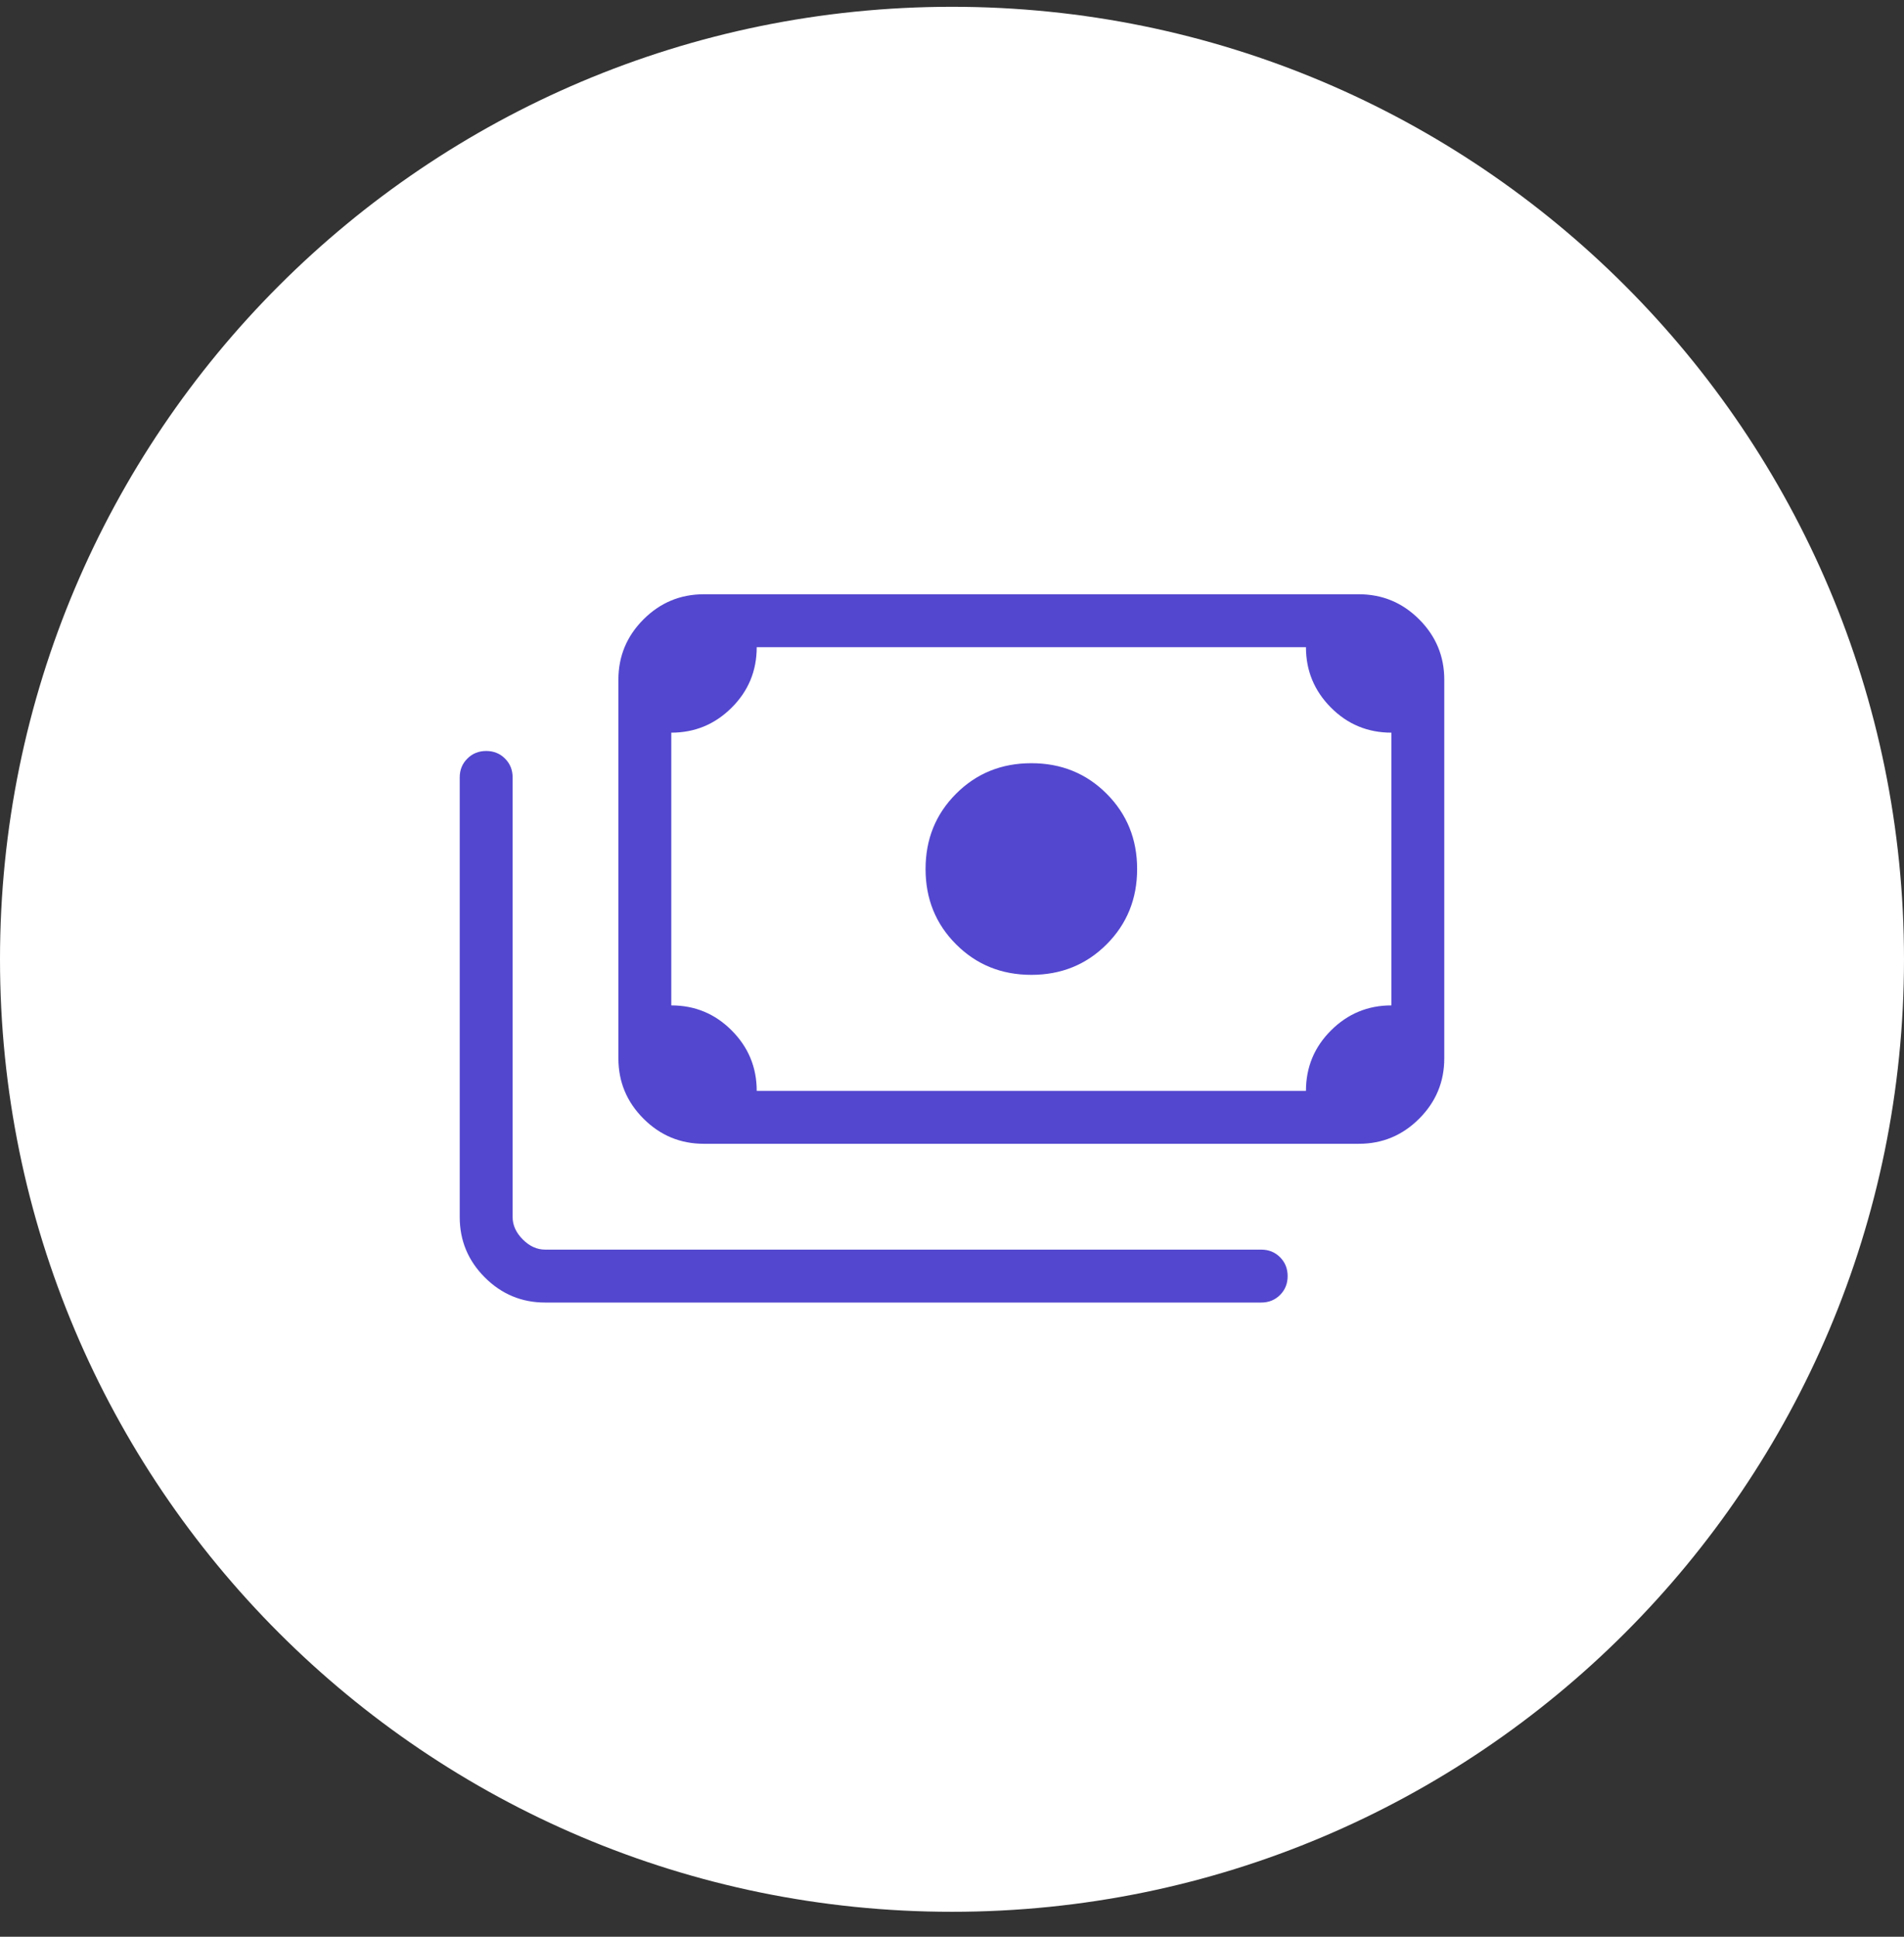 <svg width="60" height="61" viewBox="0 0 60 61" fill="none" xmlns="http://www.w3.org/2000/svg">
<rect x="0" y="0" width="60" height="61" fill="#333333" stroke="none"/>
<path d="M0 30.214C0 13.645 13.431 0.214 30 0.214C46.569 0.214 60 13.645 60 30.214C60 46.782 46.569 60.214 30 60.214C13.431 60.214 0 46.782 0 30.214Z" fill="white"/>
<mask id="mask0_7826_13964" style="mask-type:alpha" maskUnits="userSpaceOnUse" x="10" y="10" width="40" height="40">
<rect x="10" y="10" width="40" height="40" fill="#D9D9D9"/>
</mask>
<g mask="url(#mask0_7826_13964)">
<path d="M32.5 30.704C31.56 30.704 30.769 30.384 30.129 29.743C29.487 29.102 29.167 28.311 29.167 27.371C29.167 26.431 29.487 25.64 30.129 24.999C30.769 24.358 31.56 24.038 32.5 24.038C33.441 24.038 34.231 24.358 34.872 24.999C35.513 25.64 35.834 26.431 35.834 27.371C35.834 28.311 35.513 29.102 34.872 29.743C34.231 30.384 33.441 30.704 32.5 30.704ZM22.18 36.025C21.439 36.025 20.805 35.761 20.278 35.234C19.751 34.707 19.487 34.073 19.487 33.333V21.41C19.487 20.669 19.751 20.035 20.278 19.508C20.805 18.981 21.439 18.717 22.18 18.717H42.821C43.561 18.717 44.195 18.981 44.722 19.508C45.249 20.035 45.513 20.669 45.513 21.41V33.333C45.513 34.073 45.249 34.707 44.722 35.234C44.195 35.761 43.561 36.025 42.821 36.025H22.18ZM23.846 34.358H41.154C41.154 33.613 41.418 32.977 41.945 32.453C42.472 31.928 43.106 31.666 43.846 31.666V23.076C43.101 23.076 42.465 22.813 41.941 22.286C41.416 21.758 41.154 21.124 41.154 20.384H23.846C23.846 21.13 23.583 21.765 23.056 22.289C22.528 22.814 21.895 23.076 21.154 23.076V31.666C21.9 31.666 22.535 31.93 23.059 32.457C23.584 32.984 23.846 33.618 23.846 34.358ZM39.744 41.025H17.18C16.439 41.025 15.805 40.761 15.278 40.234C14.751 39.707 14.487 39.073 14.487 38.333V24.486C14.487 24.25 14.567 24.052 14.727 23.893C14.887 23.733 15.085 23.653 15.322 23.653C15.558 23.653 15.756 23.733 15.915 23.893C16.074 24.052 16.154 24.25 16.154 24.486V38.333C16.154 38.589 16.261 38.824 16.474 39.038C16.688 39.252 16.923 39.358 17.18 39.358H39.744C39.98 39.358 40.178 39.438 40.338 39.598C40.497 39.758 40.577 39.956 40.577 40.193C40.577 40.429 40.497 40.627 40.338 40.786C40.178 40.946 39.98 41.025 39.744 41.025ZM22.18 34.358H21.154V20.384H22.18C21.902 20.384 21.662 20.485 21.459 20.689C21.256 20.892 21.154 21.132 21.154 21.41V33.333C21.154 33.611 21.256 33.851 21.459 34.054C21.662 34.257 21.902 34.358 22.18 34.358Z" fill="#5347CF"/>
</g>
</svg>

